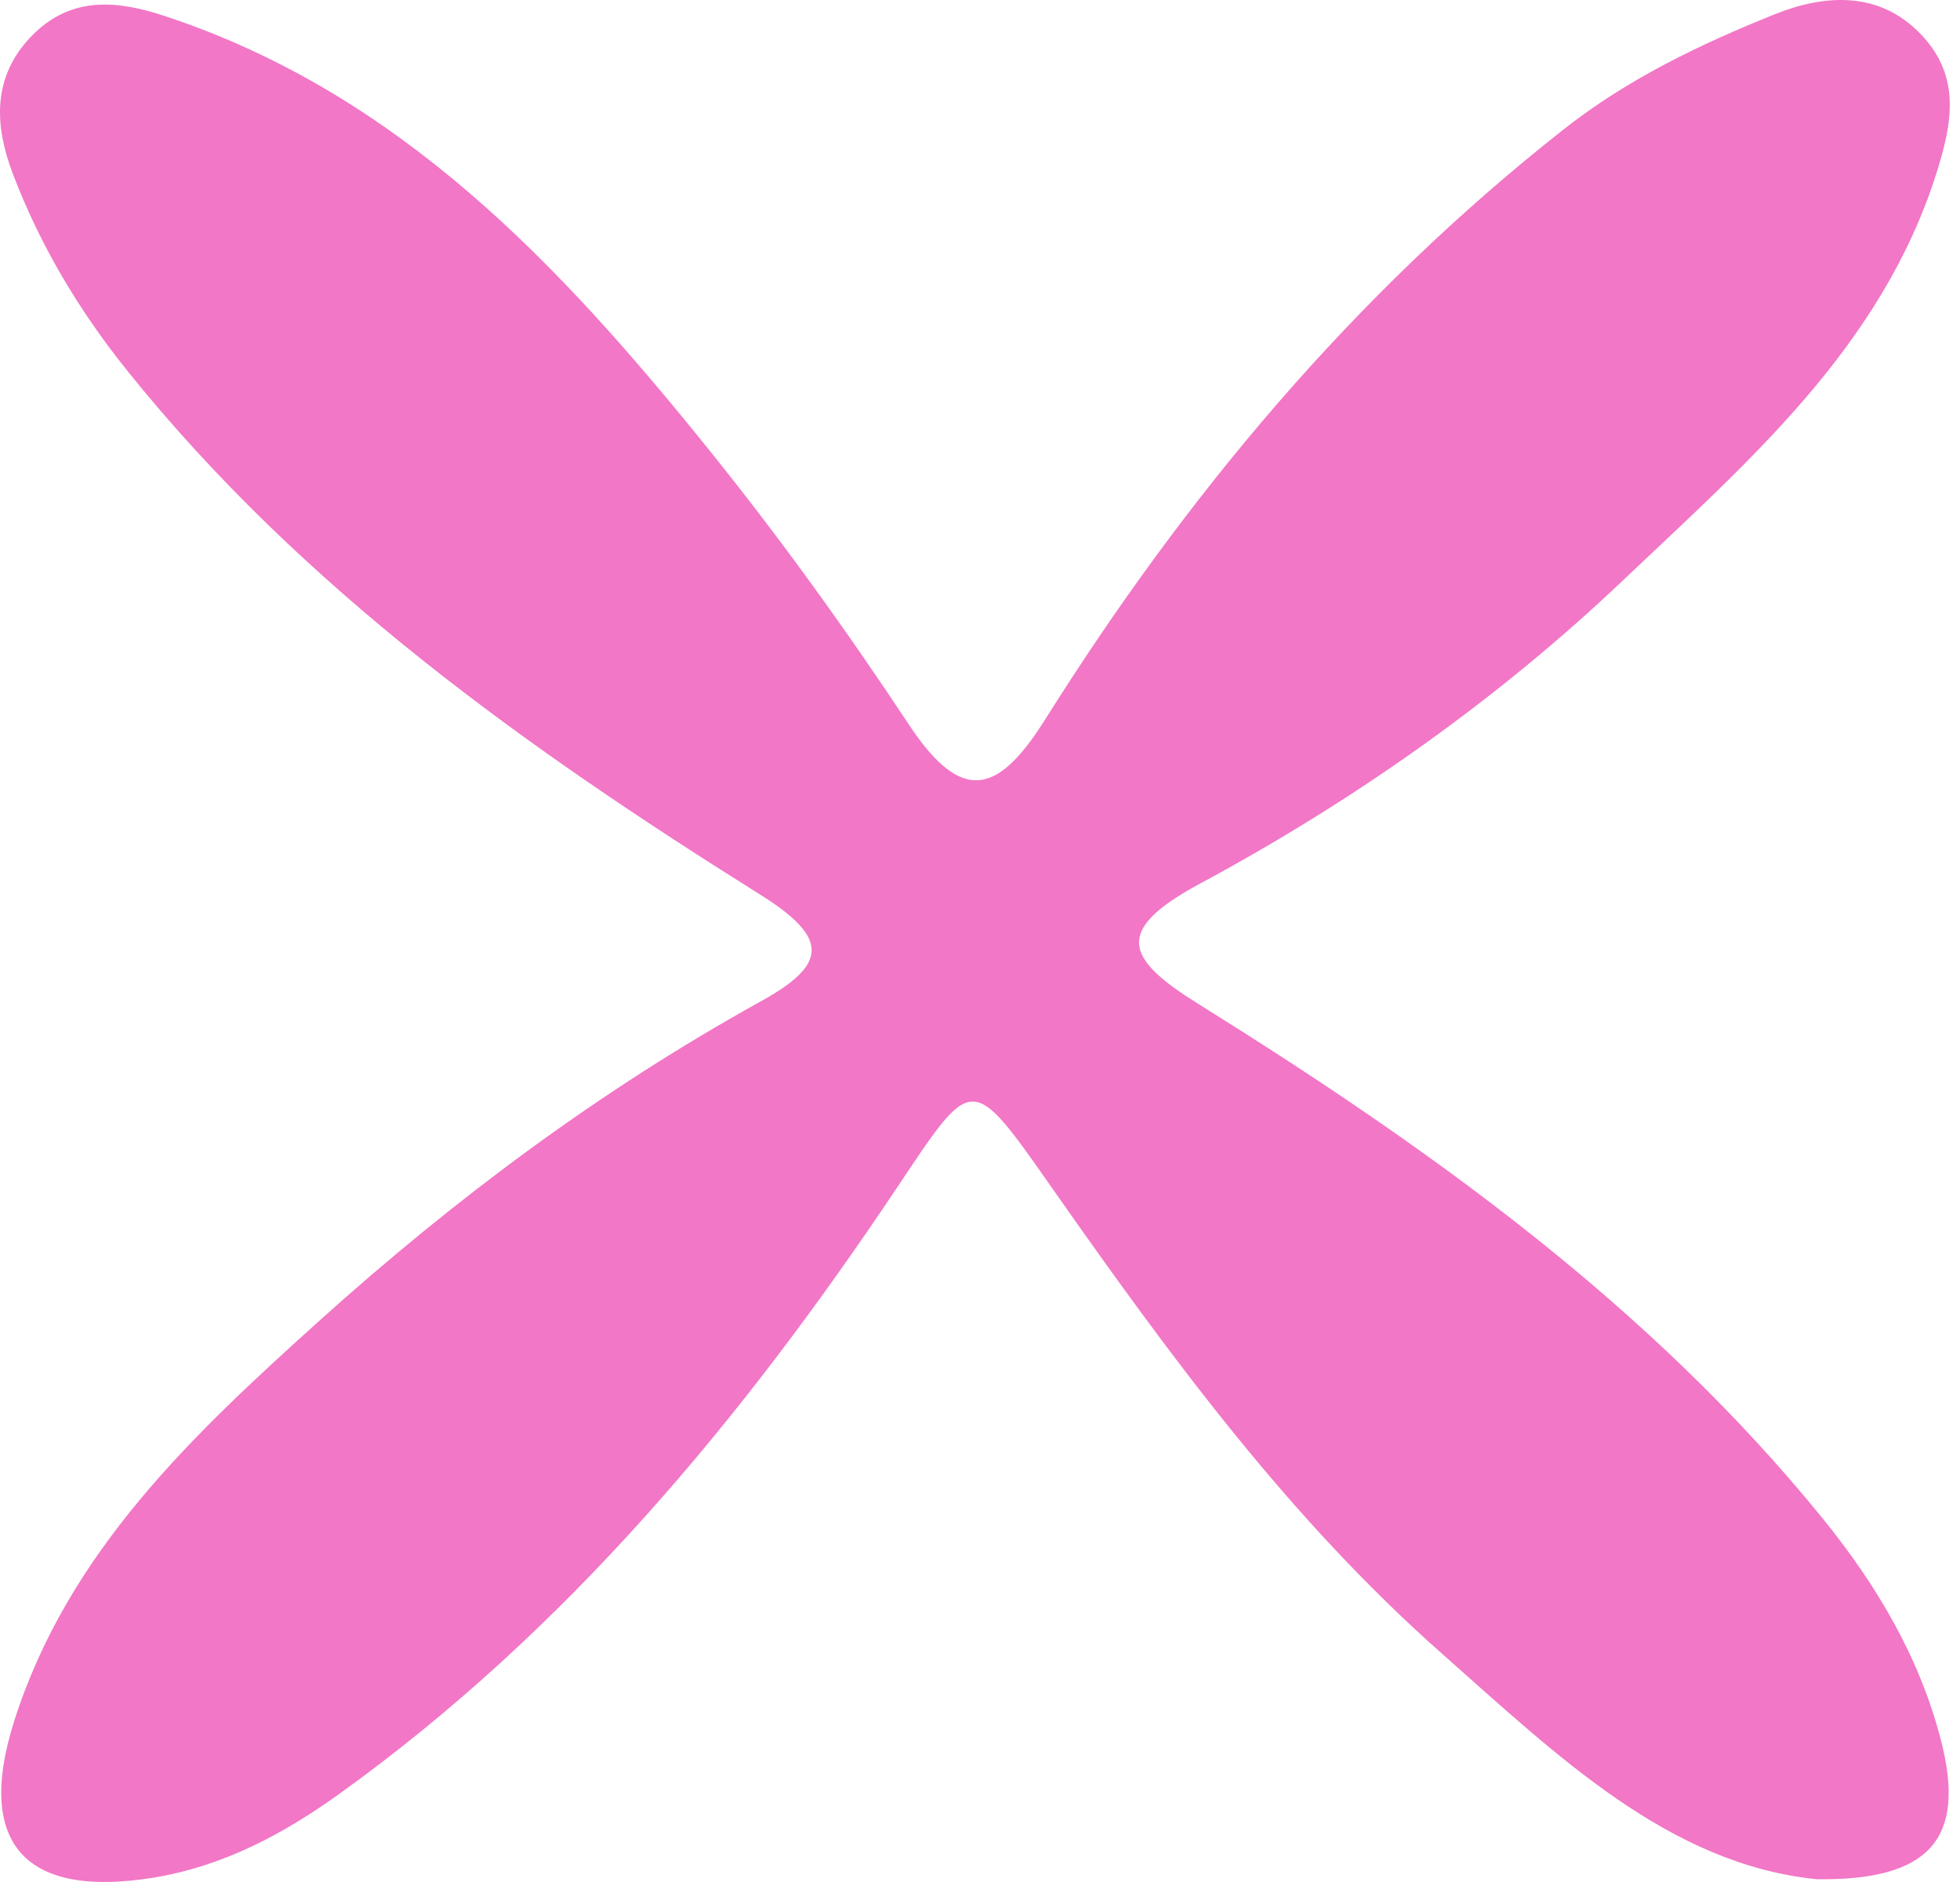 <svg width="75" height="72" viewBox="0 0 75 72" fill="none" xmlns="http://www.w3.org/2000/svg">
<path d="M69.52 71.894C63.855 71.323 59.582 67.155 55.195 63.28C49.345 58.117 44.756 51.862 40.302 45.514C37.116 40.971 37.251 41.067 34.27 45.518C28.384 54.304 21.672 62.384 12.995 68.621C10.849 70.164 8.549 71.393 5.888 71.831C0.981 72.637 -0.951 70.551 0.539 65.856C2.595 59.374 7.382 54.884 12.219 50.529C17.406 45.858 22.996 41.69 29.127 38.301C31.646 36.907 31.761 35.9 29.106 34.236C20.162 28.636 11.59 22.539 4.88 14.195C3.017 11.878 1.52 9.367 0.48 6.617C-0.191 4.845 -0.326 2.976 1.187 1.401C2.723 -0.199 4.536 0.023 6.363 0.632C15.31 3.603 21.444 10.151 27.122 17.198C29.837 20.566 32.377 24.091 34.766 27.701C36.767 30.726 38.149 30.459 39.985 27.537C45.375 18.963 51.791 11.284 59.809 4.968C62.304 3.003 65.069 1.689 67.911 0.546C69.735 -0.185 71.888 -0.413 73.539 1.349C75.026 2.936 74.705 4.687 74.119 6.561C72.024 13.252 66.911 17.639 62.112 22.196C57.272 26.794 51.793 30.643 45.921 33.804C42.606 35.59 43.04 36.652 45.845 38.401C54.668 43.9 63.098 49.908 69.735 58.079C71.809 60.631 73.466 63.418 74.282 66.619C75.221 70.304 73.887 71.955 69.52 71.894Z" fill="#F277C6"/>
</svg>
